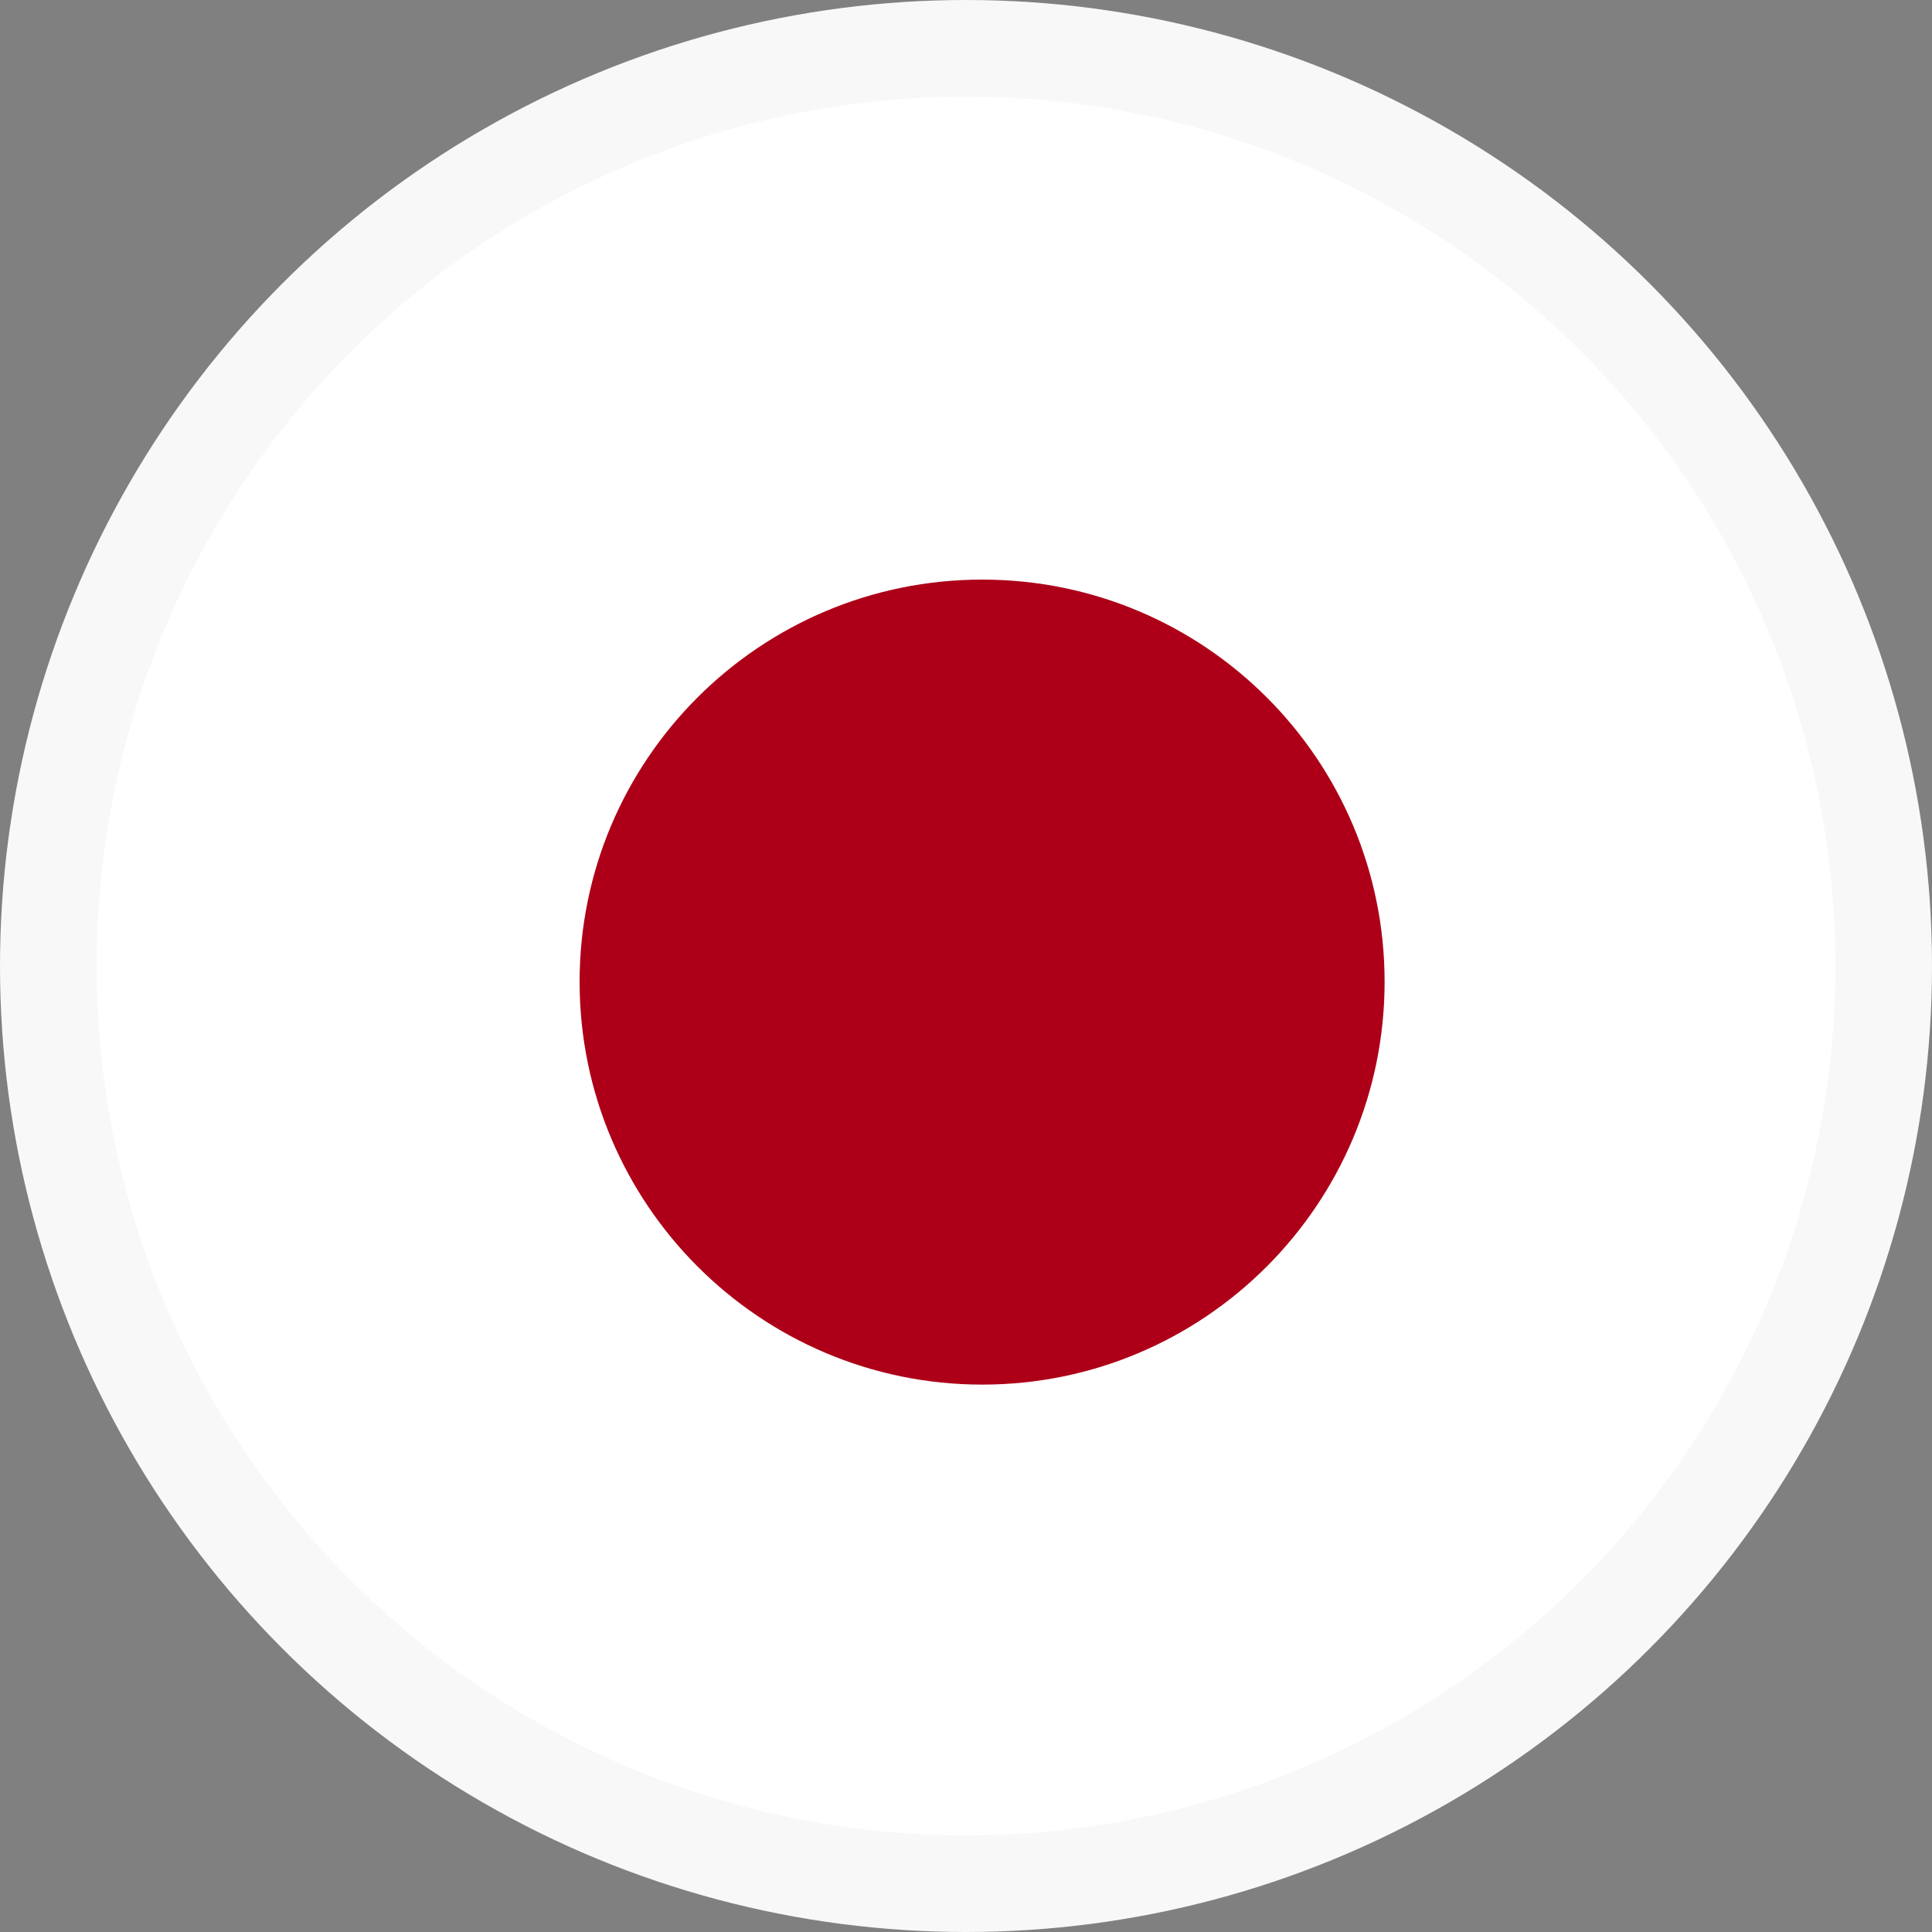 <?xml version="1.0" encoding="UTF-8"?>
<svg width="60px" height="60px" viewBox="0 0 60 60" version="1.1" xmlns="http://www.w3.org/2000/svg" xmlns:xlink="http://www.w3.org/1999/xlink">
    <rect x="0" y="0" width="60" height="60" fill="#808080" stroke="none"/>
    <title>Japanese</title>
    <defs>
        <circle id="path-1" cx="29" cy="29" r="29"></circle>
    </defs>
    <g id="Design---Web" stroke="none" stroke-width="1" fill="none" fill-rule="evenodd">
        <g id="Free-trial---home" transform="translate(-693, -999)">
            <g id="Japanese" transform="translate(693, 999)">
                <g id="Group-541-Copy-8" transform="translate(1, 1)">
                    <mask id="mask-2" fill="white">
                        <use xlink:href="#path-1"></use>
                    </mask>
                    <use id="Mask" fill="#FFFFFF" xlink:href="#path-1"></use>
                    <path d="M29.504,17 C36.409,17 42,22.594 42,29.491 C42,36.389 36.409,42 29.504,42 C22.6,42 17,36.389 17,29.491 C17,22.594 22.6,17 29.504,17" id="Fill-2" fill="#AD0018" mask="url(#mask-2)"></path>
                </g>
                <circle id="Oval-Copy-10" stroke="#F8F8F8" stroke-width="3" cx="30" cy="30" r="28.5"></circle>
            </g>
        </g>
    </g>
</svg>